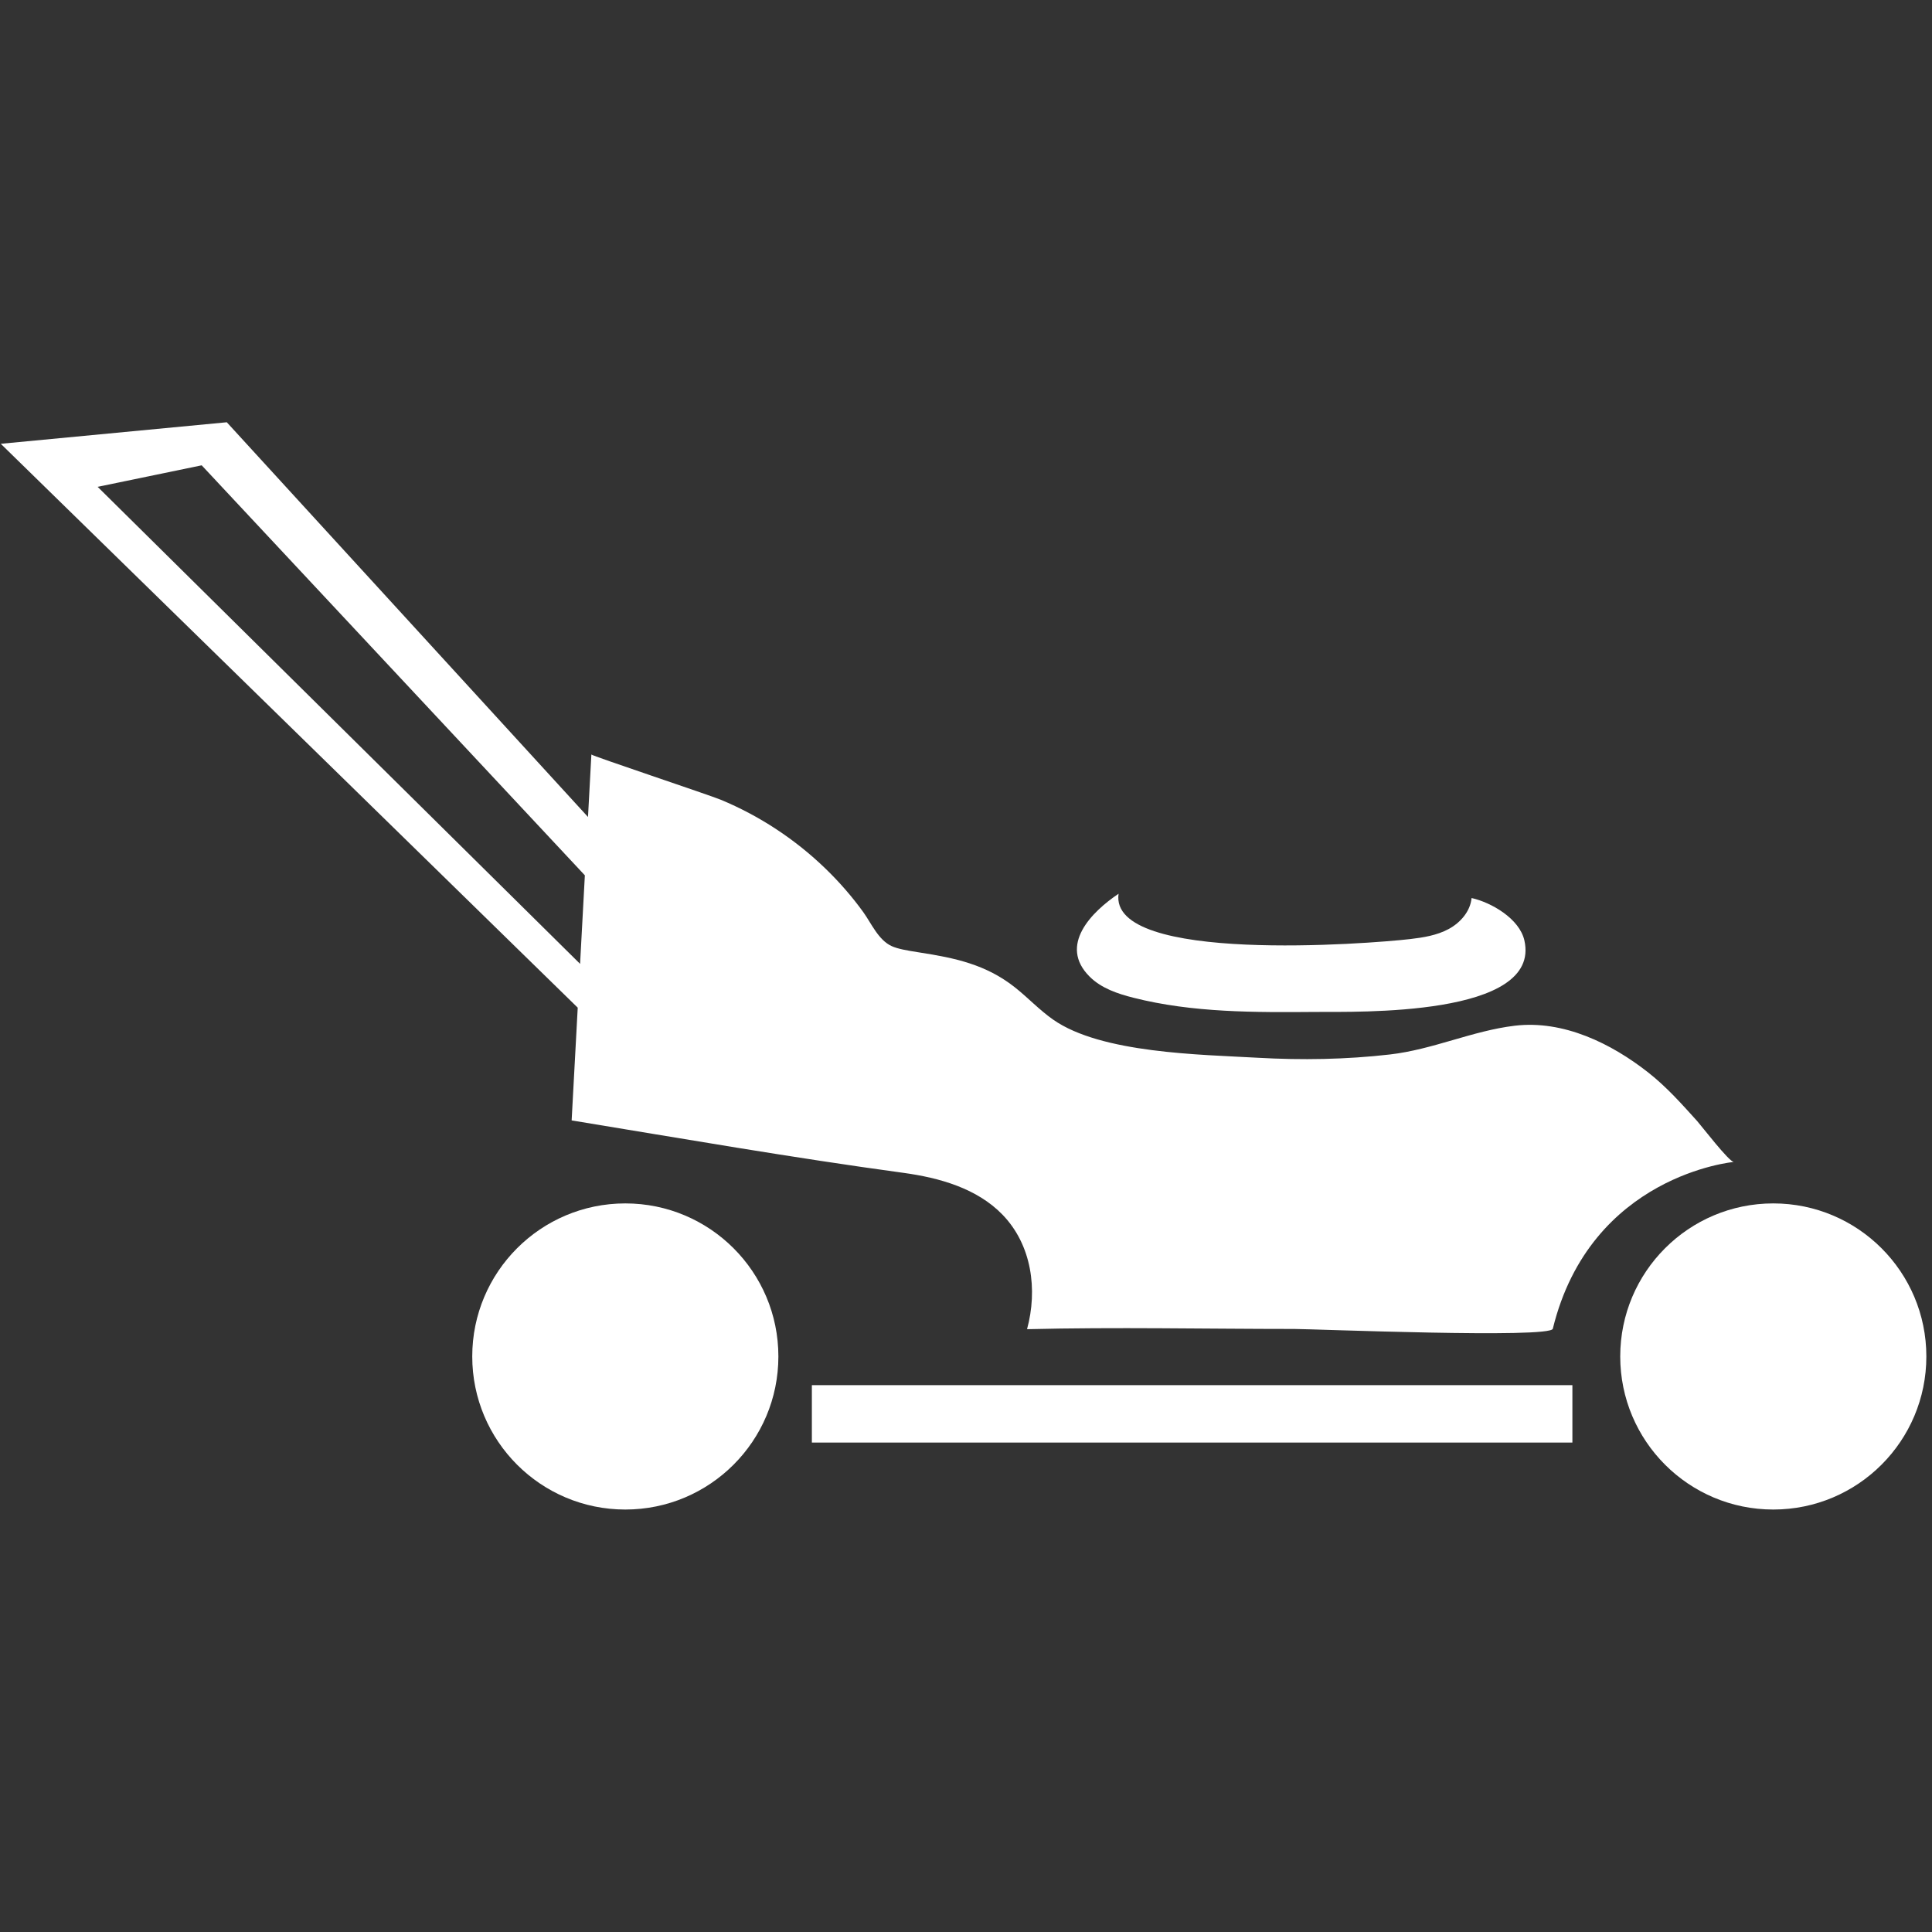 <svg xmlns="http://www.w3.org/2000/svg" xmlns:xlink="http://www.w3.org/1999/xlink" width="1080" zoomAndPan="magnify" viewBox="0 0 810 810" height="1080" preserveAspectRatio="xMidYMid meet" version="1.0"><rect x="0" y="0" width="810" height="810" fill="#333333" stroke="none"/><defs><clipPath id="9dc60d541a"><path d="M 679 504.25 L 807.852 504.25 L 807.852 632.996 L 679 632.996 Z M 679 504.25 " clip-rule="nonzero"/></clipPath><clipPath id="70031075c1"><path d="M 197.672 504.25 L 326.816 504.25 L 326.816 632.996 L 197.672 632.996 Z M 197.672 504.25 " clip-rule="nonzero"/></clipPath><clipPath id="c404f51421"><path d="M 0 177.031 L 727 177.031 L 727 559 L 0 559 Z M 0 177.031 " clip-rule="nonzero"/></clipPath></defs><g clip-path="url(#9dc60d541a)"><path fill="#ffffff" d="M 807.633 568.703 C 807.633 604.145 778.902 632.879 743.457 632.879 C 708.016 632.879 679.289 604.145 679.289 568.703 C 679.289 533.262 708.016 504.535 743.457 504.535 C 778.902 504.535 807.633 533.262 807.633 568.703 " fill-opacity="1" fill-rule="nonzero"/></g><g clip-path="url(#70031075c1)"><path fill="#ffffff" d="M 326.34 568.703 C 326.34 604.145 297.609 632.879 262.168 632.879 C 226.727 632.879 197.992 604.145 197.992 568.703 C 197.992 533.262 226.727 504.535 262.168 504.535 C 297.609 504.535 326.34 533.262 326.34 568.703 " fill-opacity="1" fill-rule="nonzero"/></g><path fill="#ffffff" d="M 281.605 568.703 C 281.605 579.441 272.902 588.145 262.168 588.145 C 251.43 588.145 242.727 579.441 242.727 568.703 C 242.727 557.969 251.43 549.266 262.168 549.266 C 272.902 549.266 281.605 557.969 281.605 568.703 " fill-opacity="1" fill-rule="nonzero"/><path fill="#ffffff" d="M 762.895 568.703 C 762.895 579.441 754.195 588.145 743.457 588.145 C 732.719 588.145 724.02 579.441 724.02 568.703 C 724.02 557.969 732.719 549.266 743.457 549.266 C 754.195 549.266 762.895 557.969 762.895 568.703 " fill-opacity="1" fill-rule="nonzero"/><path fill="#ffffff" d="M 659.234 604.801 L 340.379 604.801 L 340.379 580.734 L 659.234 580.734 L 659.234 604.801 " fill-opacity="1" fill-rule="nonzero"/><path fill="#ffffff" d="M 468.965 374.703 C 464.797 404.25 574.395 395.672 591.152 393.715 C 596.73 393.066 602.41 392.164 607.352 389.5 C 612.297 386.84 616.441 382.09 616.969 376.5 C 625.273 378.371 637.051 385.156 639.109 394.289 C 646.344 426.43 568.641 424.125 551.852 424.258 C 526.137 424.461 500.086 424.625 475.16 418.301 C 468.508 416.617 461.703 414.312 456.844 409.469 C 443.625 396.301 457.711 382.27 468.965 374.703 " fill-opacity="1" fill-rule="nonzero"/><g clip-path="url(#c404f51421)"><path fill="#ffffff" d="M 40.938 204.109 L 84.559 195.086 L 245.203 366.988 C 244.562 378.863 243.871 391.68 243.203 404.105 Z M 711.508 469.969 C 705.023 462.805 698.801 455.777 691.164 449.754 C 675.551 437.445 655.445 427.594 635.051 430.039 C 617.285 432.168 600.824 440.004 582.742 442.09 C 564.348 444.207 545.758 444.512 527.277 443.465 C 503.395 442.113 461.754 441.645 441.531 427.48 C 435.809 423.477 431.004 418.309 425.531 413.973 C 413.312 404.301 400.293 401.613 385.383 399.305 C 379.699 398.426 376.32 397.773 373.898 396.688 C 368.297 394.184 365.316 387.113 361.934 382.414 C 357.223 375.887 351.898 369.789 346.113 364.191 C 333.457 351.941 318.496 342.074 302.23 335.312 C 297.445 333.324 247.91 316.812 247.938 316.328 C 247.934 316.367 247.363 326.941 246.523 342.523 L 95.086 177.035 L 0.324 186.059 L 242.215 422.473 C 240.793 448.84 239.664 469.734 239.664 469.734 C 285.988 477.344 332.203 485.379 378.66 491.707 C 393.891 493.777 409.66 498.238 420.336 509.293 C 432.609 522 435.086 540.727 430.594 557.27 C 467.824 556.352 505.379 557.172 542.688 557.172 C 550.375 557.172 650.004 561.234 651.02 557.086 C 666.844 492.496 726.945 487.148 726.945 487.145 C 725.062 487.316 713.117 471.742 711.508 469.969 " fill-opacity="1" fill-rule="nonzero"/></g></svg>